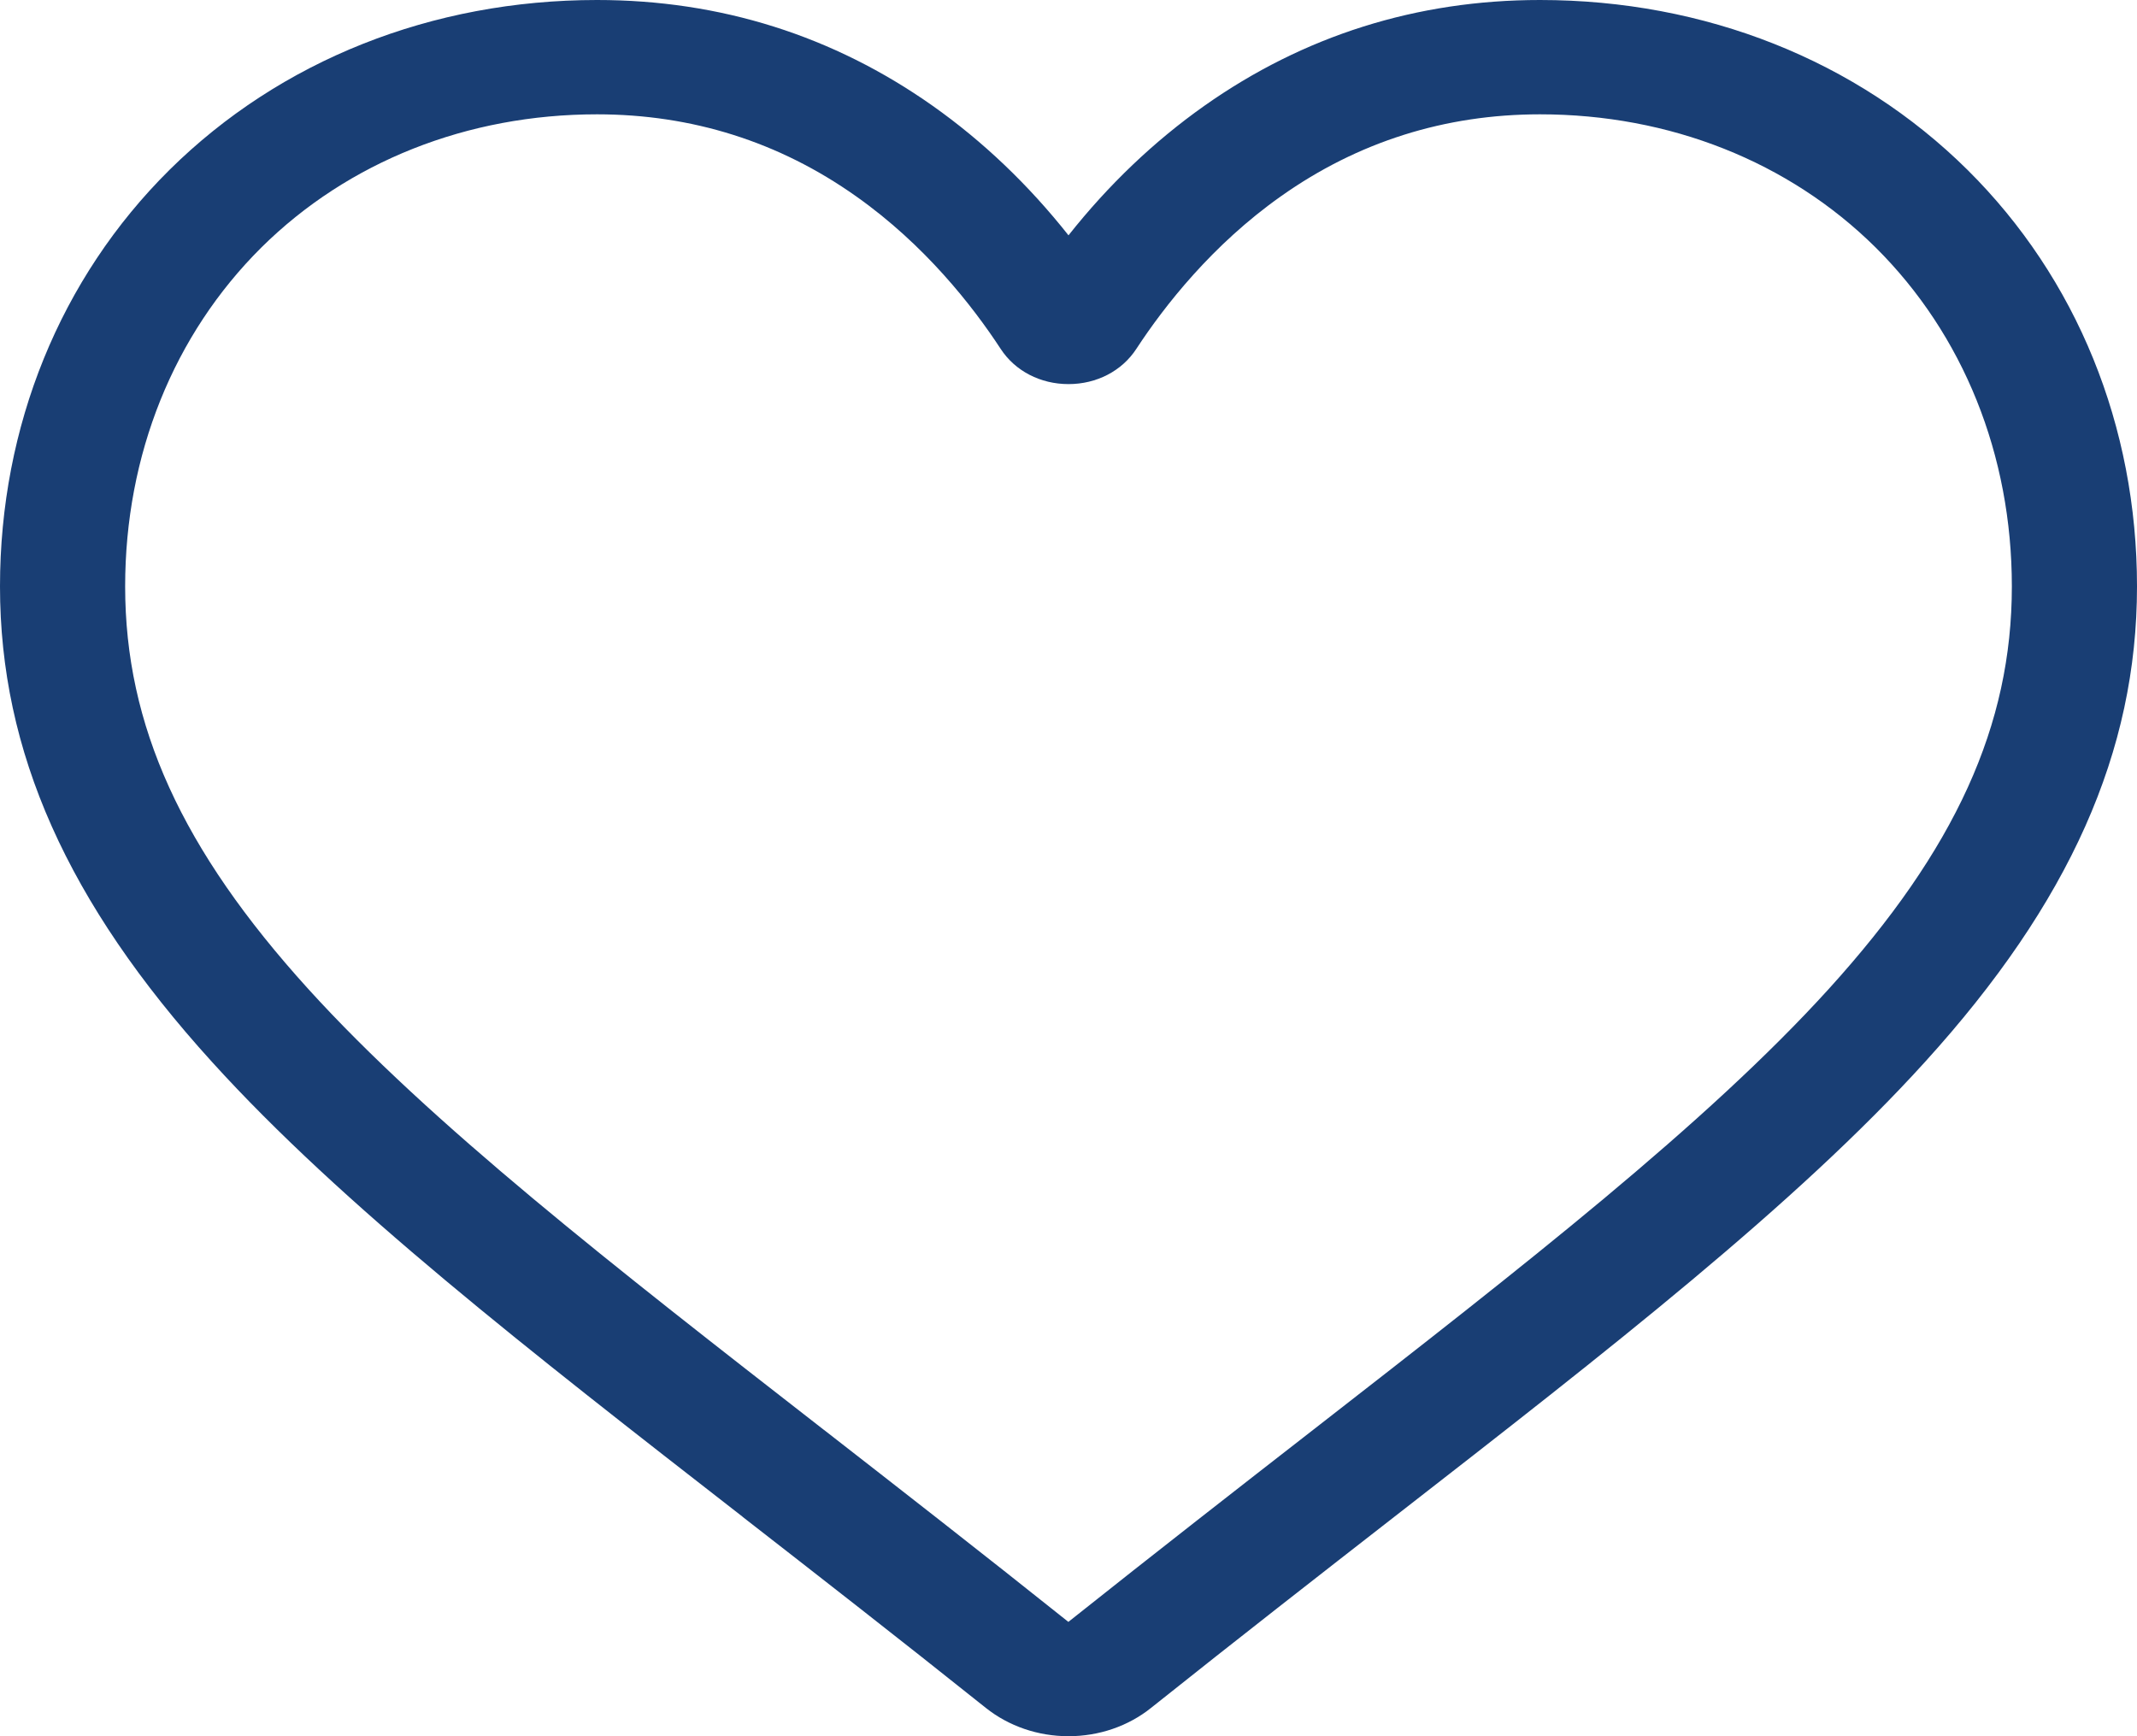 <svg width="16" height="13" viewBox="0 0 16 13" fill="none" xmlns="http://www.w3.org/2000/svg">
<path d="M8 13C7.772 13 7.553 12.925 7.381 12.788C6.735 12.272 6.112 11.787 5.562 11.359L5.559 11.356C3.947 10.102 2.555 9.019 1.587 7.951C0.504 6.758 0 5.627 0 4.391C0 3.191 0.451 2.083 1.269 1.272C2.098 0.452 3.234 0 4.47 0C5.393 0 6.239 0.267 6.984 0.793C7.359 1.058 7.7 1.383 8 1.762C8.3 1.383 8.641 1.058 9.016 0.793C9.761 0.267 10.607 0 11.53 0C12.766 0 13.903 0.452 14.731 1.272C15.549 2.083 16 3.191 16 4.391C16 5.627 15.496 6.758 14.413 7.951C13.445 9.019 12.053 10.102 10.441 11.356C9.89 11.785 9.266 12.271 8.618 12.788C8.447 12.925 8.228 13 8 13ZM4.47 0.856C3.499 0.856 2.607 1.21 1.958 1.852C1.3 2.505 0.937 3.406 0.937 4.391C0.937 5.431 1.36 6.36 2.308 7.405C3.225 8.415 4.588 9.476 6.167 10.705L6.17 10.707C6.722 11.137 7.348 11.624 7.999 12.144C8.654 11.623 9.28 11.135 9.833 10.705C11.412 9.476 12.775 8.415 13.692 7.405C14.64 6.36 15.063 5.431 15.063 4.391C15.063 3.406 14.7 2.505 14.042 1.852C13.393 1.21 12.501 0.856 11.53 0.856C10.819 0.856 10.166 1.062 9.59 1.47C9.076 1.833 8.718 2.291 8.508 2.612C8.4 2.778 8.21 2.876 8 2.876C7.79 2.876 7.6 2.778 7.492 2.612C7.282 2.291 6.924 1.833 6.41 1.47C5.834 1.062 5.181 0.856 4.47 0.856Z" fill="#193E74"/>
</svg>
